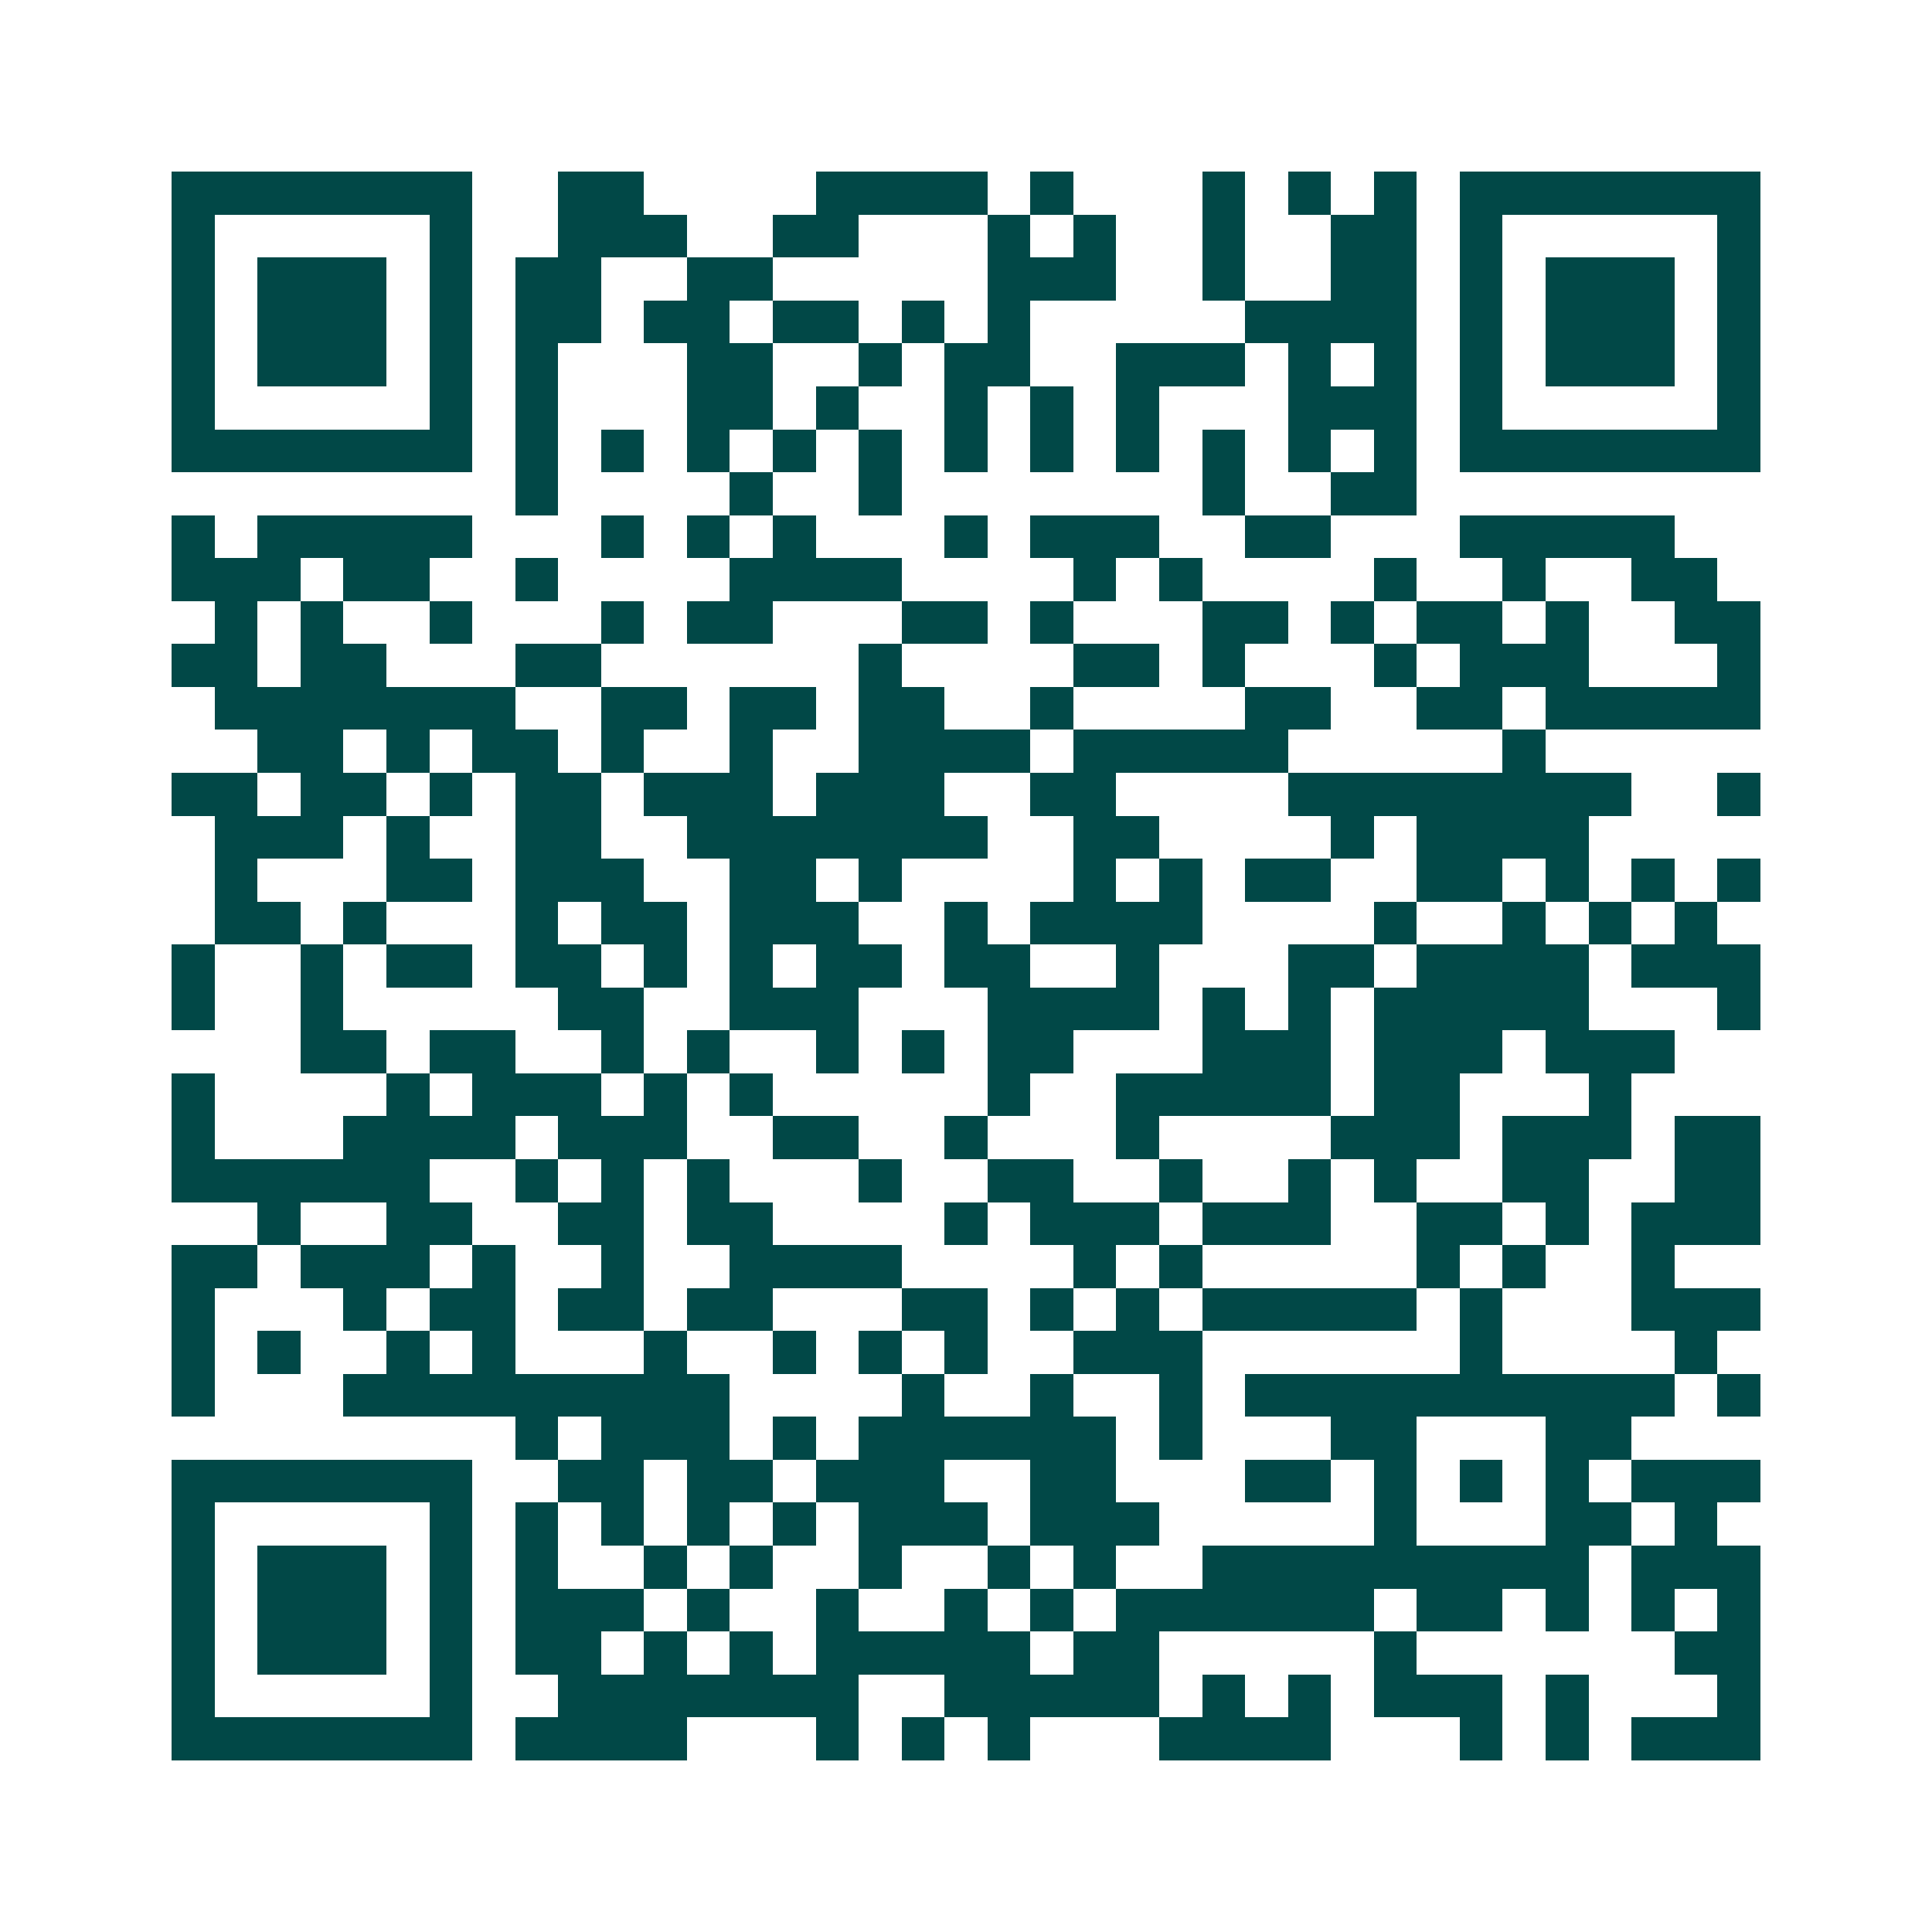 <svg xmlns="http://www.w3.org/2000/svg" width="200" height="200" viewBox="0 0 45 45" shape-rendering="crispEdges"><path fill="#ffffff" d="M0 0h45v45H0z"/><path stroke="#014847" d="M4 4.5h7m2 0h2m4 0h4m1 0h1m3 0h1m1 0h1m1 0h1m1 0h7M4 5.5h1m5 0h1m2 0h3m2 0h2m3 0h1m1 0h1m2 0h1m2 0h2m1 0h1m5 0h1M4 6.5h1m1 0h3m1 0h1m1 0h2m2 0h2m5 0h3m2 0h1m2 0h2m1 0h1m1 0h3m1 0h1M4 7.5h1m1 0h3m1 0h1m1 0h2m1 0h2m1 0h2m1 0h1m1 0h1m5 0h4m1 0h1m1 0h3m1 0h1M4 8.5h1m1 0h3m1 0h1m1 0h1m3 0h2m2 0h1m1 0h2m2 0h3m1 0h1m1 0h1m1 0h1m1 0h3m1 0h1M4 9.5h1m5 0h1m1 0h1m3 0h2m1 0h1m2 0h1m1 0h1m1 0h1m3 0h3m1 0h1m5 0h1M4 10.5h7m1 0h1m1 0h1m1 0h1m1 0h1m1 0h1m1 0h1m1 0h1m1 0h1m1 0h1m1 0h1m1 0h1m1 0h7M12 11.5h1m4 0h1m2 0h1m7 0h1m2 0h2M4 12.5h1m1 0h5m3 0h1m1 0h1m1 0h1m3 0h1m1 0h3m2 0h2m3 0h5M4 13.5h3m1 0h2m2 0h1m4 0h4m4 0h1m1 0h1m4 0h1m2 0h1m2 0h2M5 14.5h1m1 0h1m2 0h1m3 0h1m1 0h2m3 0h2m1 0h1m3 0h2m1 0h1m1 0h2m1 0h1m2 0h2M4 15.5h2m1 0h2m3 0h2m6 0h1m4 0h2m1 0h1m3 0h1m1 0h3m3 0h1M5 16.5h7m2 0h2m1 0h2m1 0h2m2 0h1m4 0h2m2 0h2m1 0h5M6 17.5h2m1 0h1m1 0h2m1 0h1m2 0h1m2 0h4m1 0h5m5 0h1M4 18.5h2m1 0h2m1 0h1m1 0h2m1 0h3m1 0h3m2 0h2m4 0h8m2 0h1M5 19.5h3m1 0h1m2 0h2m2 0h7m2 0h2m4 0h1m1 0h4M5 20.5h1m3 0h2m1 0h3m2 0h2m1 0h1m4 0h1m1 0h1m1 0h2m2 0h2m1 0h1m1 0h1m1 0h1M5 21.5h2m1 0h1m3 0h1m1 0h2m1 0h3m2 0h1m1 0h4m4 0h1m2 0h1m1 0h1m1 0h1M4 22.5h1m2 0h1m1 0h2m1 0h2m1 0h1m1 0h1m1 0h2m1 0h2m2 0h1m3 0h2m1 0h4m1 0h3M4 23.5h1m2 0h1m5 0h2m2 0h3m3 0h4m1 0h1m1 0h1m1 0h5m3 0h1M7 24.5h2m1 0h2m2 0h1m1 0h1m2 0h1m1 0h1m1 0h2m3 0h3m1 0h3m1 0h3M4 25.5h1m4 0h1m1 0h3m1 0h1m1 0h1m5 0h1m2 0h5m1 0h2m3 0h1M4 26.5h1m3 0h4m1 0h3m2 0h2m2 0h1m3 0h1m4 0h3m1 0h3m1 0h2M4 27.5h6m2 0h1m1 0h1m1 0h1m3 0h1m2 0h2m2 0h1m2 0h1m1 0h1m2 0h2m2 0h2M6 28.5h1m2 0h2m2 0h2m1 0h2m4 0h1m1 0h3m1 0h3m2 0h2m1 0h1m1 0h3M4 29.5h2m1 0h3m1 0h1m2 0h1m2 0h4m4 0h1m1 0h1m5 0h1m1 0h1m2 0h1M4 30.5h1m3 0h1m1 0h2m1 0h2m1 0h2m3 0h2m1 0h1m1 0h1m1 0h5m1 0h1m3 0h3M4 31.5h1m1 0h1m2 0h1m1 0h1m3 0h1m2 0h1m1 0h1m1 0h1m2 0h3m6 0h1m4 0h1M4 32.5h1m3 0h9m4 0h1m2 0h1m2 0h1m1 0h10m1 0h1M12 33.5h1m1 0h3m1 0h1m1 0h6m1 0h1m3 0h2m3 0h2M4 34.5h7m2 0h2m1 0h2m1 0h3m2 0h2m3 0h2m1 0h1m1 0h1m1 0h1m1 0h3M4 35.5h1m5 0h1m1 0h1m1 0h1m1 0h1m1 0h1m1 0h3m1 0h3m5 0h1m3 0h2m1 0h1M4 36.5h1m1 0h3m1 0h1m1 0h1m2 0h1m1 0h1m2 0h1m2 0h1m1 0h1m2 0h9m1 0h3M4 37.5h1m1 0h3m1 0h1m1 0h3m1 0h1m2 0h1m2 0h1m1 0h1m1 0h6m1 0h2m1 0h1m1 0h1m1 0h1M4 38.5h1m1 0h3m1 0h1m1 0h2m1 0h1m1 0h1m1 0h5m1 0h2m5 0h1m6 0h2M4 39.5h1m5 0h1m2 0h7m2 0h5m1 0h1m1 0h1m1 0h3m1 0h1m3 0h1M4 40.5h7m1 0h4m3 0h1m1 0h1m1 0h1m3 0h4m3 0h1m1 0h1m1 0h3"/></svg>
